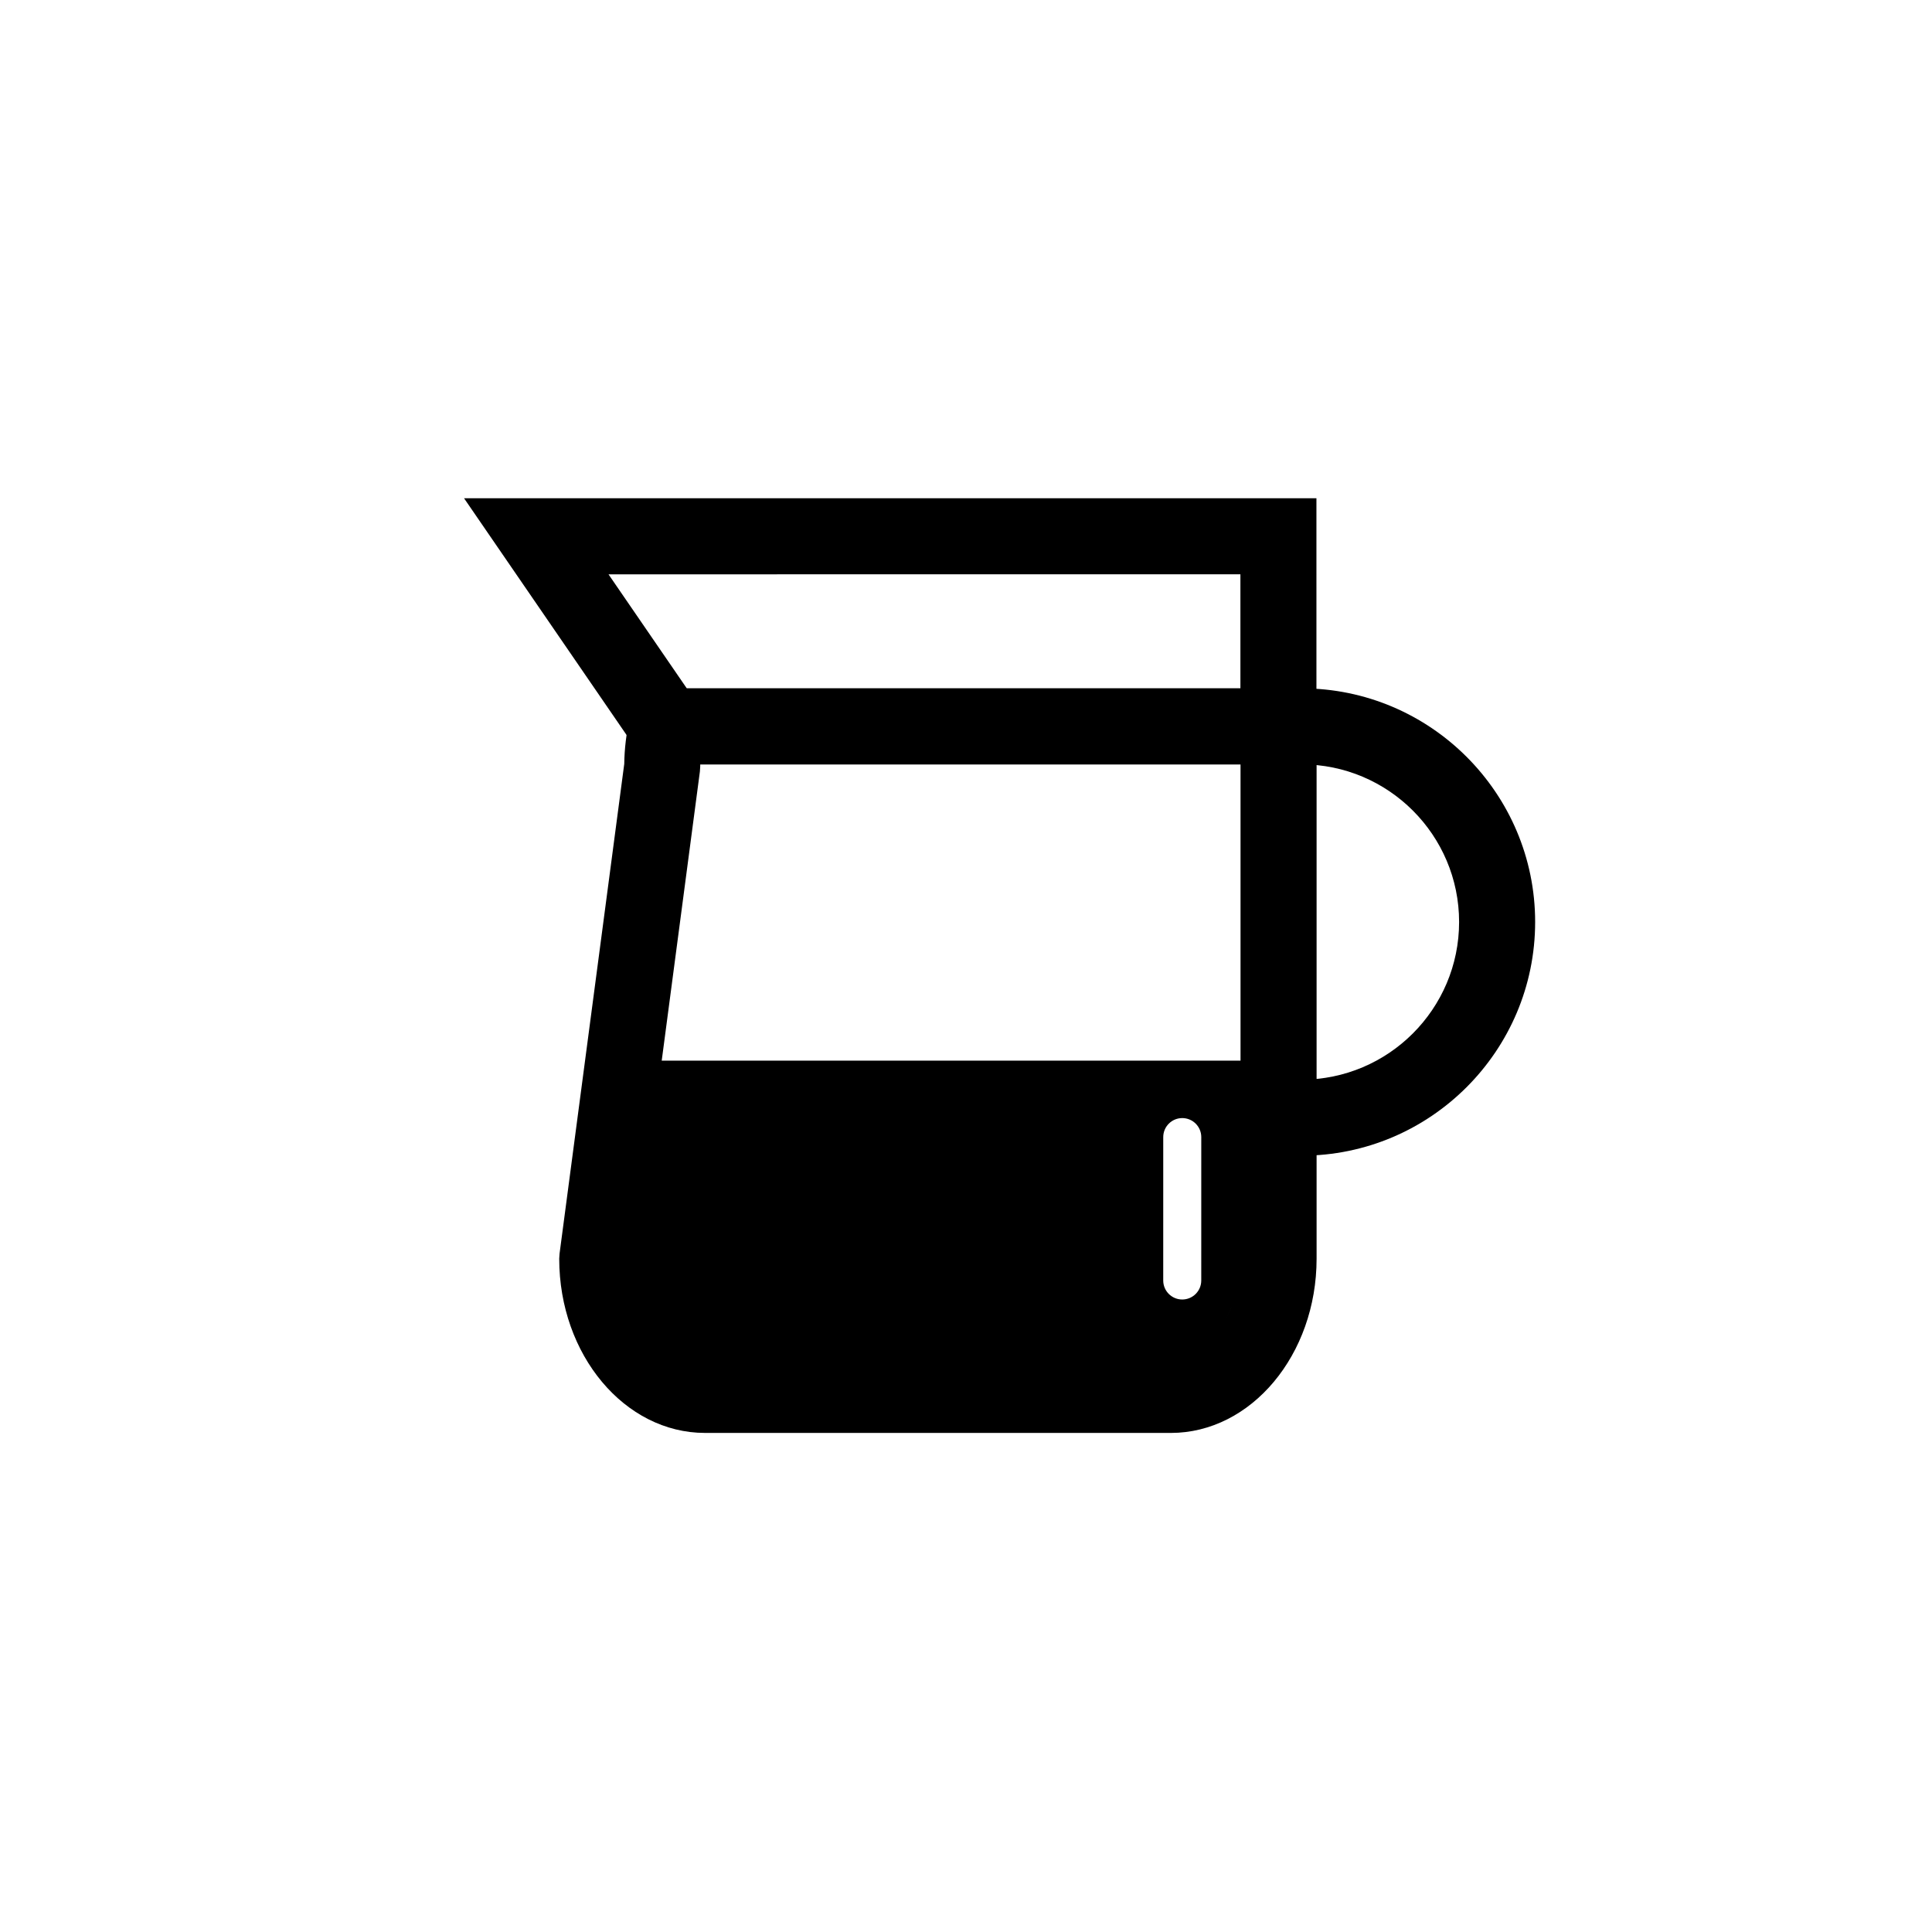 <?xml version="1.0" encoding="UTF-8"?>
<!-- Uploaded to: SVG Repo, www.svgrepo.com, Generator: SVG Repo Mixer Tools -->
<svg fill="#000000" width="800px" height="800px" version="1.1" viewBox="144 144 512 512" xmlns="http://www.w3.org/2000/svg">
 <g>
  <path d="m454.27 523.74h-123.43c-21.305 0-38.641-20.711-38.641-46.168l0.086-1.32 17.148-129.81c0.051-3.996 0.539-8.074 1.449-12.141l1.77-7.871h177.05l1.762 7.875c0.961 4.301 1.449 8.613 1.449 12.828v130.43c-0.004 25.465-17.34 46.18-38.645 46.18zm-141.92-45.547c0.242 13.828 8.609 25.398 18.484 25.398h123.43c10.02 0 18.488-11.914 18.488-26.016v-130.44c0-0.188 0-0.367-0.004-0.555h-143.18c0 0.188-0.004 0.367-0.004 0.555l-0.086 1.32z"/>
  <path d="m492.87 346.58h-177.47l-48.422-70.535h225.89zm-166.86-20.152h146.71v-30.23l-167.46 0.004z"/>
  <path d="m488.9 450.27v-20.152c23.035 0 41.777-18.742 41.777-41.781 0-23.035-18.742-41.77-41.777-41.77v-20.152c34.148 0 61.93 27.781 61.93 61.922-0.004 34.148-27.781 61.934-61.93 61.934z"/>
  <path d="m477.57 425.08h-169.41l-3.148 25.957-4.41 27.32 20.152 31.191 93.203 4.324 49.75-8.883 14.484-31.418zm-15.223 58.262c0 2.785-2.258 5.039-5.039 5.039s-5.039-2.254-5.039-5.039l0.004-38c0-2.785 2.258-5.039 5.039-5.039s5.039 2.254 5.039 5.039z"/>
 </g>
</svg>